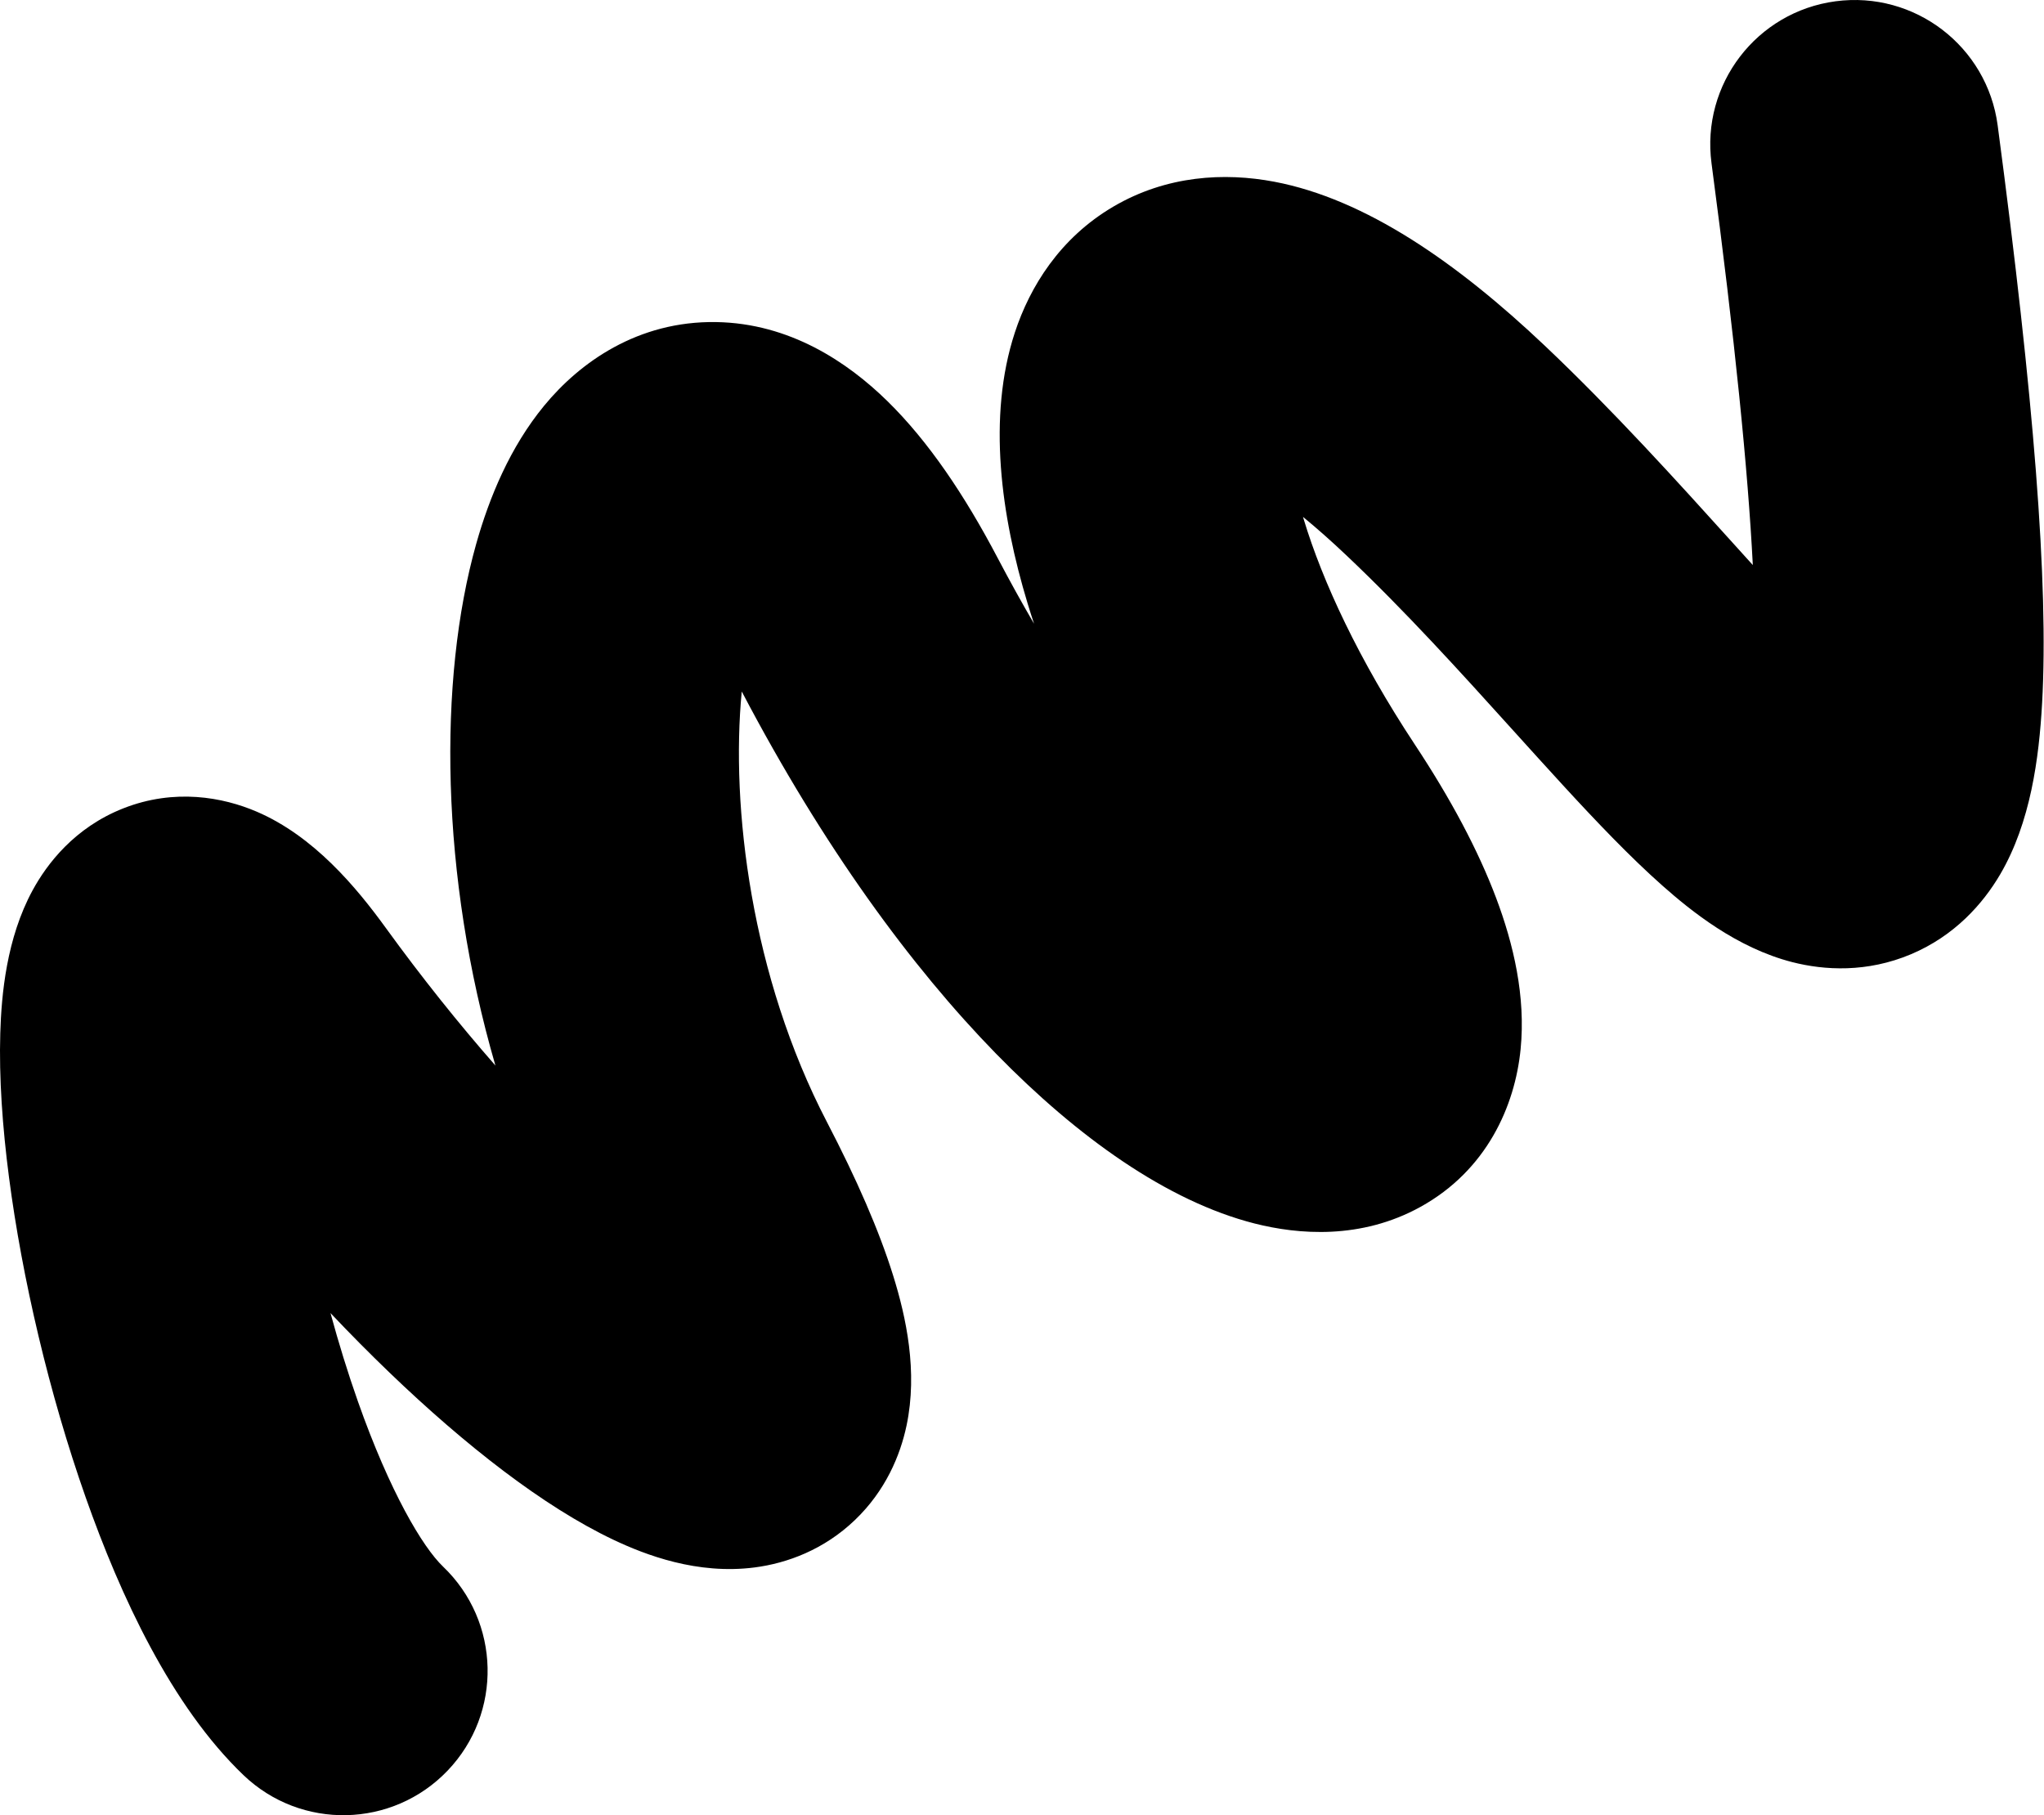 <?xml version="1.0" encoding="UTF-8"?> <svg xmlns="http://www.w3.org/2000/svg" width="563" height="500" viewBox="0 0 563 500" fill="none"><path fill-rule="evenodd" clip-rule="evenodd" d="M505.597 0.351C527.36 -2.54 547.346 12.76 550.236 34.524C560.168 109.313 564.305 160.749 562.485 193.562C561.636 208.86 559.301 226.584 550.927 240.852C546.184 248.933 538.404 257.768 526.35 262.852C514.234 267.961 502.529 267.288 493.664 265.018C478.299 261.083 465.726 250.875 457.937 243.984C448.936 236.02 439.528 226.119 430.469 216.256C425.909 211.291 421.342 206.238 416.741 201.147C402.11 184.959 387.124 168.378 370.842 152.96C366.521 148.867 362.539 145.362 358.899 142.38C358.974 142.634 359.051 142.889 359.129 143.146C364.279 160.138 374.178 181.595 389.773 205.192C399.574 220.02 407.116 234.138 412.091 247.337C416.881 260.047 420.277 274.494 418.837 289.001C417.28 304.682 409.493 322.376 391.221 332.457C374.824 341.504 357.592 340.071 345.556 337.011C321.525 330.9 296.814 313.245 274.364 290.255C250.982 266.309 226.759 233.217 204.419 190.685C204.383 190.615 204.346 190.545 204.309 190.476C201.225 222.262 206.903 268.953 227.772 309.064C235.953 324.789 242.159 338.968 246.047 351.474C249.559 362.768 252.848 377.754 249.698 392.677C247.949 400.963 243.892 410.629 235.502 418.674C226.969 426.855 216.841 430.59 207.853 431.754C192.024 433.805 177.744 428.29 168.991 424.144C149.687 415.001 128.069 398.05 107.313 378.11C101.955 372.963 96.513 367.479 91.029 361.687C93.285 369.979 95.822 378.196 98.593 386.056C107.383 410.978 116.42 426.15 122.037 431.523C137.901 446.7 138.458 471.864 123.281 487.728C108.104 503.592 82.94 504.149 67.076 488.972C47.19 469.947 33.152 439.541 23.615 412.499C13.513 383.855 6.086 351.968 2.478 324.284C0.676 310.459 -0.291 296.793 0.078 284.567C0.398 273.948 1.786 258.495 8.959 245.276C12.914 237.988 20.528 227.944 33.983 222.653C48.088 217.106 61.404 219.578 70.717 223.577C86.399 230.312 98.072 244.29 106.262 255.591C116.199 269.301 126.405 282.025 136.457 293.503C121.256 241.198 120.622 187.267 131.159 149.837C134.787 136.951 140.519 123.132 149.879 111.754C159.654 99.869 175.636 88.37 197.26 88.716C217.508 89.041 233.431 99.713 244.437 110.499C255.72 121.555 265.703 136.384 274.806 153.716C278.133 160.049 281.476 166.079 284.819 171.811C284.196 169.93 283.604 168.063 283.043 166.211C275.742 142.127 271.89 114.893 279.529 91.602C283.666 78.986 291.934 65.561 306.649 56.918C321.358 48.278 337.314 47.467 350.958 50.05C376.106 54.811 401.337 72.34 425.511 95.233C444.28 113.007 462.167 132.81 477.1 149.342C479.051 151.502 480.951 153.605 482.796 155.641C481.467 129.706 477.897 93.74 471.423 44.99C468.533 23.227 483.833 3.241 505.597 0.351ZM365.446 260.022C365.447 260.025 365.382 260.014 365.244 259.981C365.375 260.003 365.444 260.02 365.446 260.022ZM205.405 353.257C205.409 353.267 205.258 353.23 204.942 353.114C205.243 353.189 205.401 353.247 205.405 353.257ZM187.296 165.977C187.296 165.973 187.361 166.014 187.491 166.115C187.361 166.032 187.296 165.982 187.296 165.977Z" fill="black"></path></svg> 
